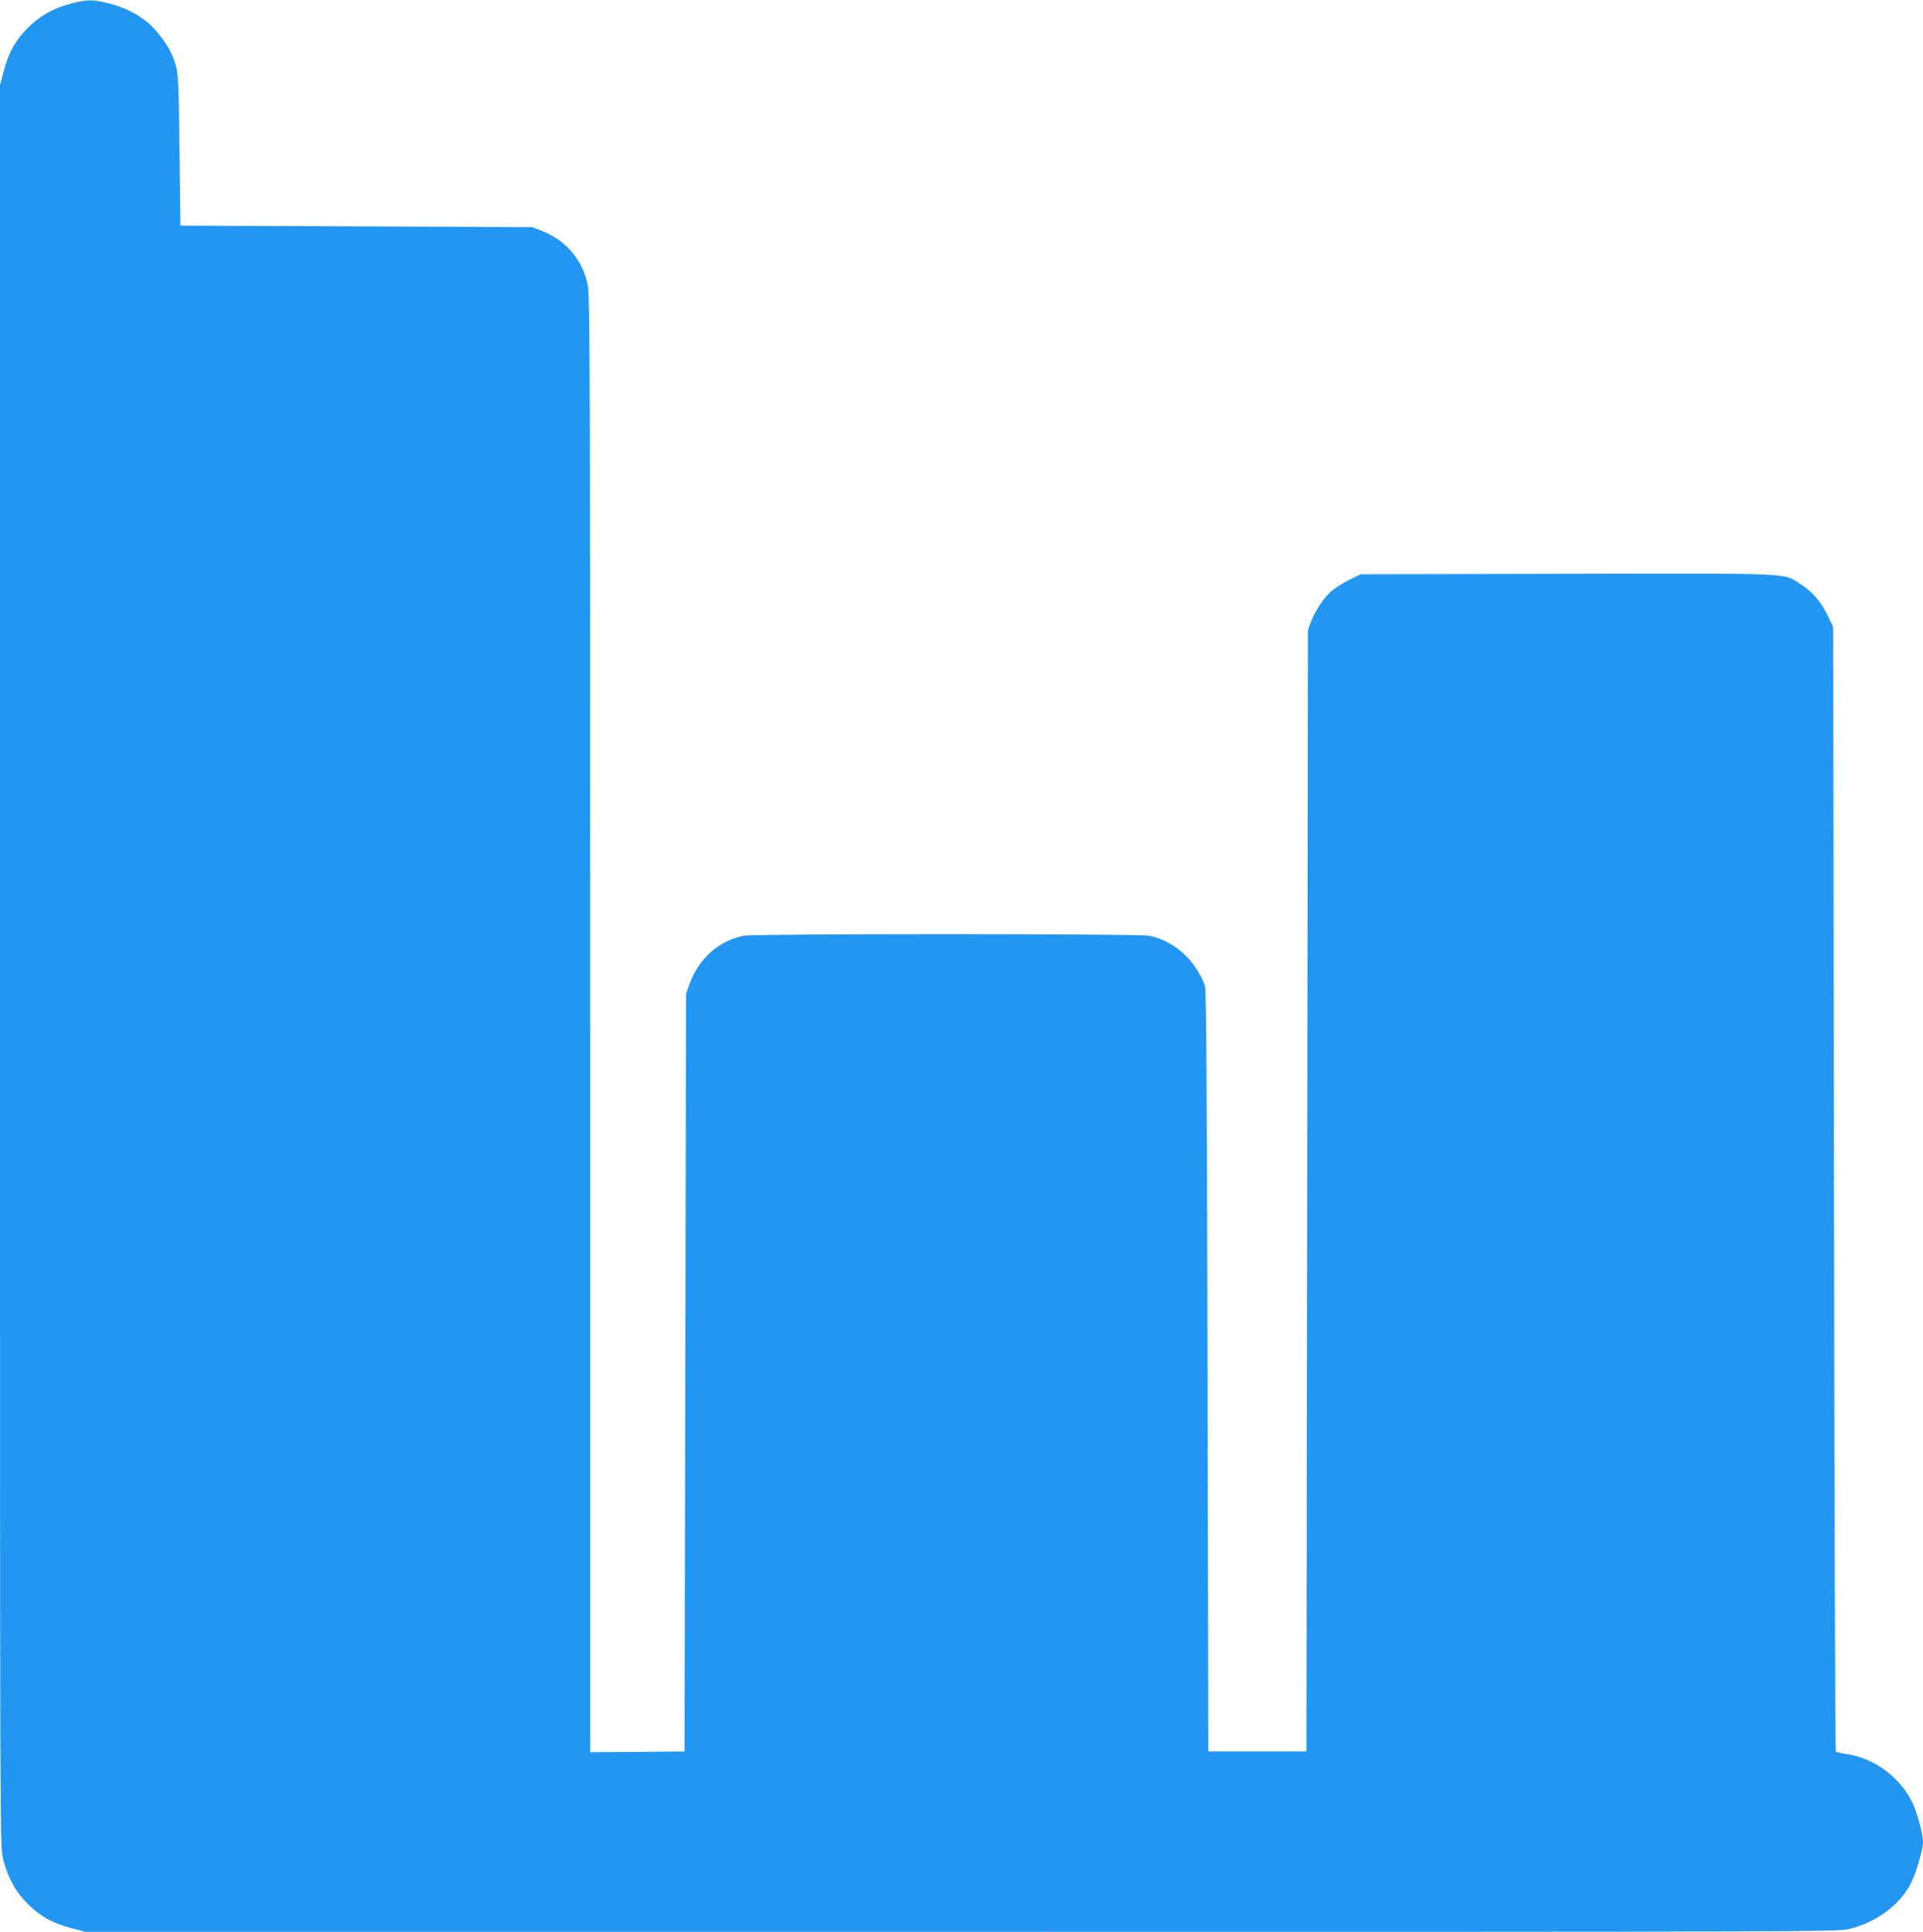 <?xml version="1.0" standalone="no"?>
<!DOCTYPE svg PUBLIC "-//W3C//DTD SVG 20010904//EN"
 "http://www.w3.org/TR/2001/REC-SVG-20010904/DTD/svg10.dtd">
<svg version="1.0" xmlns="http://www.w3.org/2000/svg"
 width="1274pt" height="1280pt" viewBox="0 0 1274 1280"
 preserveAspectRatio="xMidYMid meet">
<g transform="translate(0,1280) scale(0.1,-0.1)"
fill="#2196f3" stroke="none">
<path d="M480 12779 c-122 -31 -214 -82 -295 -163 -84 -85 -126 -160 -160
-287 l-25 -94 0 -5835 c0 -5790 0 -5836 20 -5915 31 -126 82 -218 164 -300 85
-84 160 -126 287 -160 l94 -25 5805 0 c5760 0 5806 0 5885 20 176 44 328 156
402 296 35 65 83 229 83 280 0 50 -39 194 -70 259 -83 171 -255 298 -439 323
-34 5 -64 12 -69 16 -4 4 -9 1682 -12 3729 l-5 3722 -37 77 c-43 90 -100 157
-180 208 -116 75 -22 71 -1549 68 l-1365 -3 -75 -37 c-40 -20 -93 -53 -115
-72 -52 -44 -109 -130 -138 -204 l-21 -57 -5 -3715 -5 -3715 -325 0 -325 0 -5
2520 c-4 1884 -8 2528 -17 2552 -62 172 -207 302 -372 333 -74 14 -2608 14
-2682 0 -165 -31 -300 -152 -361 -320 l-23 -65 -5 -2510 -5 -2510 -312 -3
-313 -2 0 4819 c0 4180 -2 4829 -15 4895 -32 172 -146 306 -310 368 l-60 23
-1165 5 -1165 5 -6 500 c-6 523 -6 529 -53 639 -25 59 -100 159 -153 203 -74
62 -149 100 -253 128 -111 29 -149 30 -250 4z"/>
</g>
</svg>
